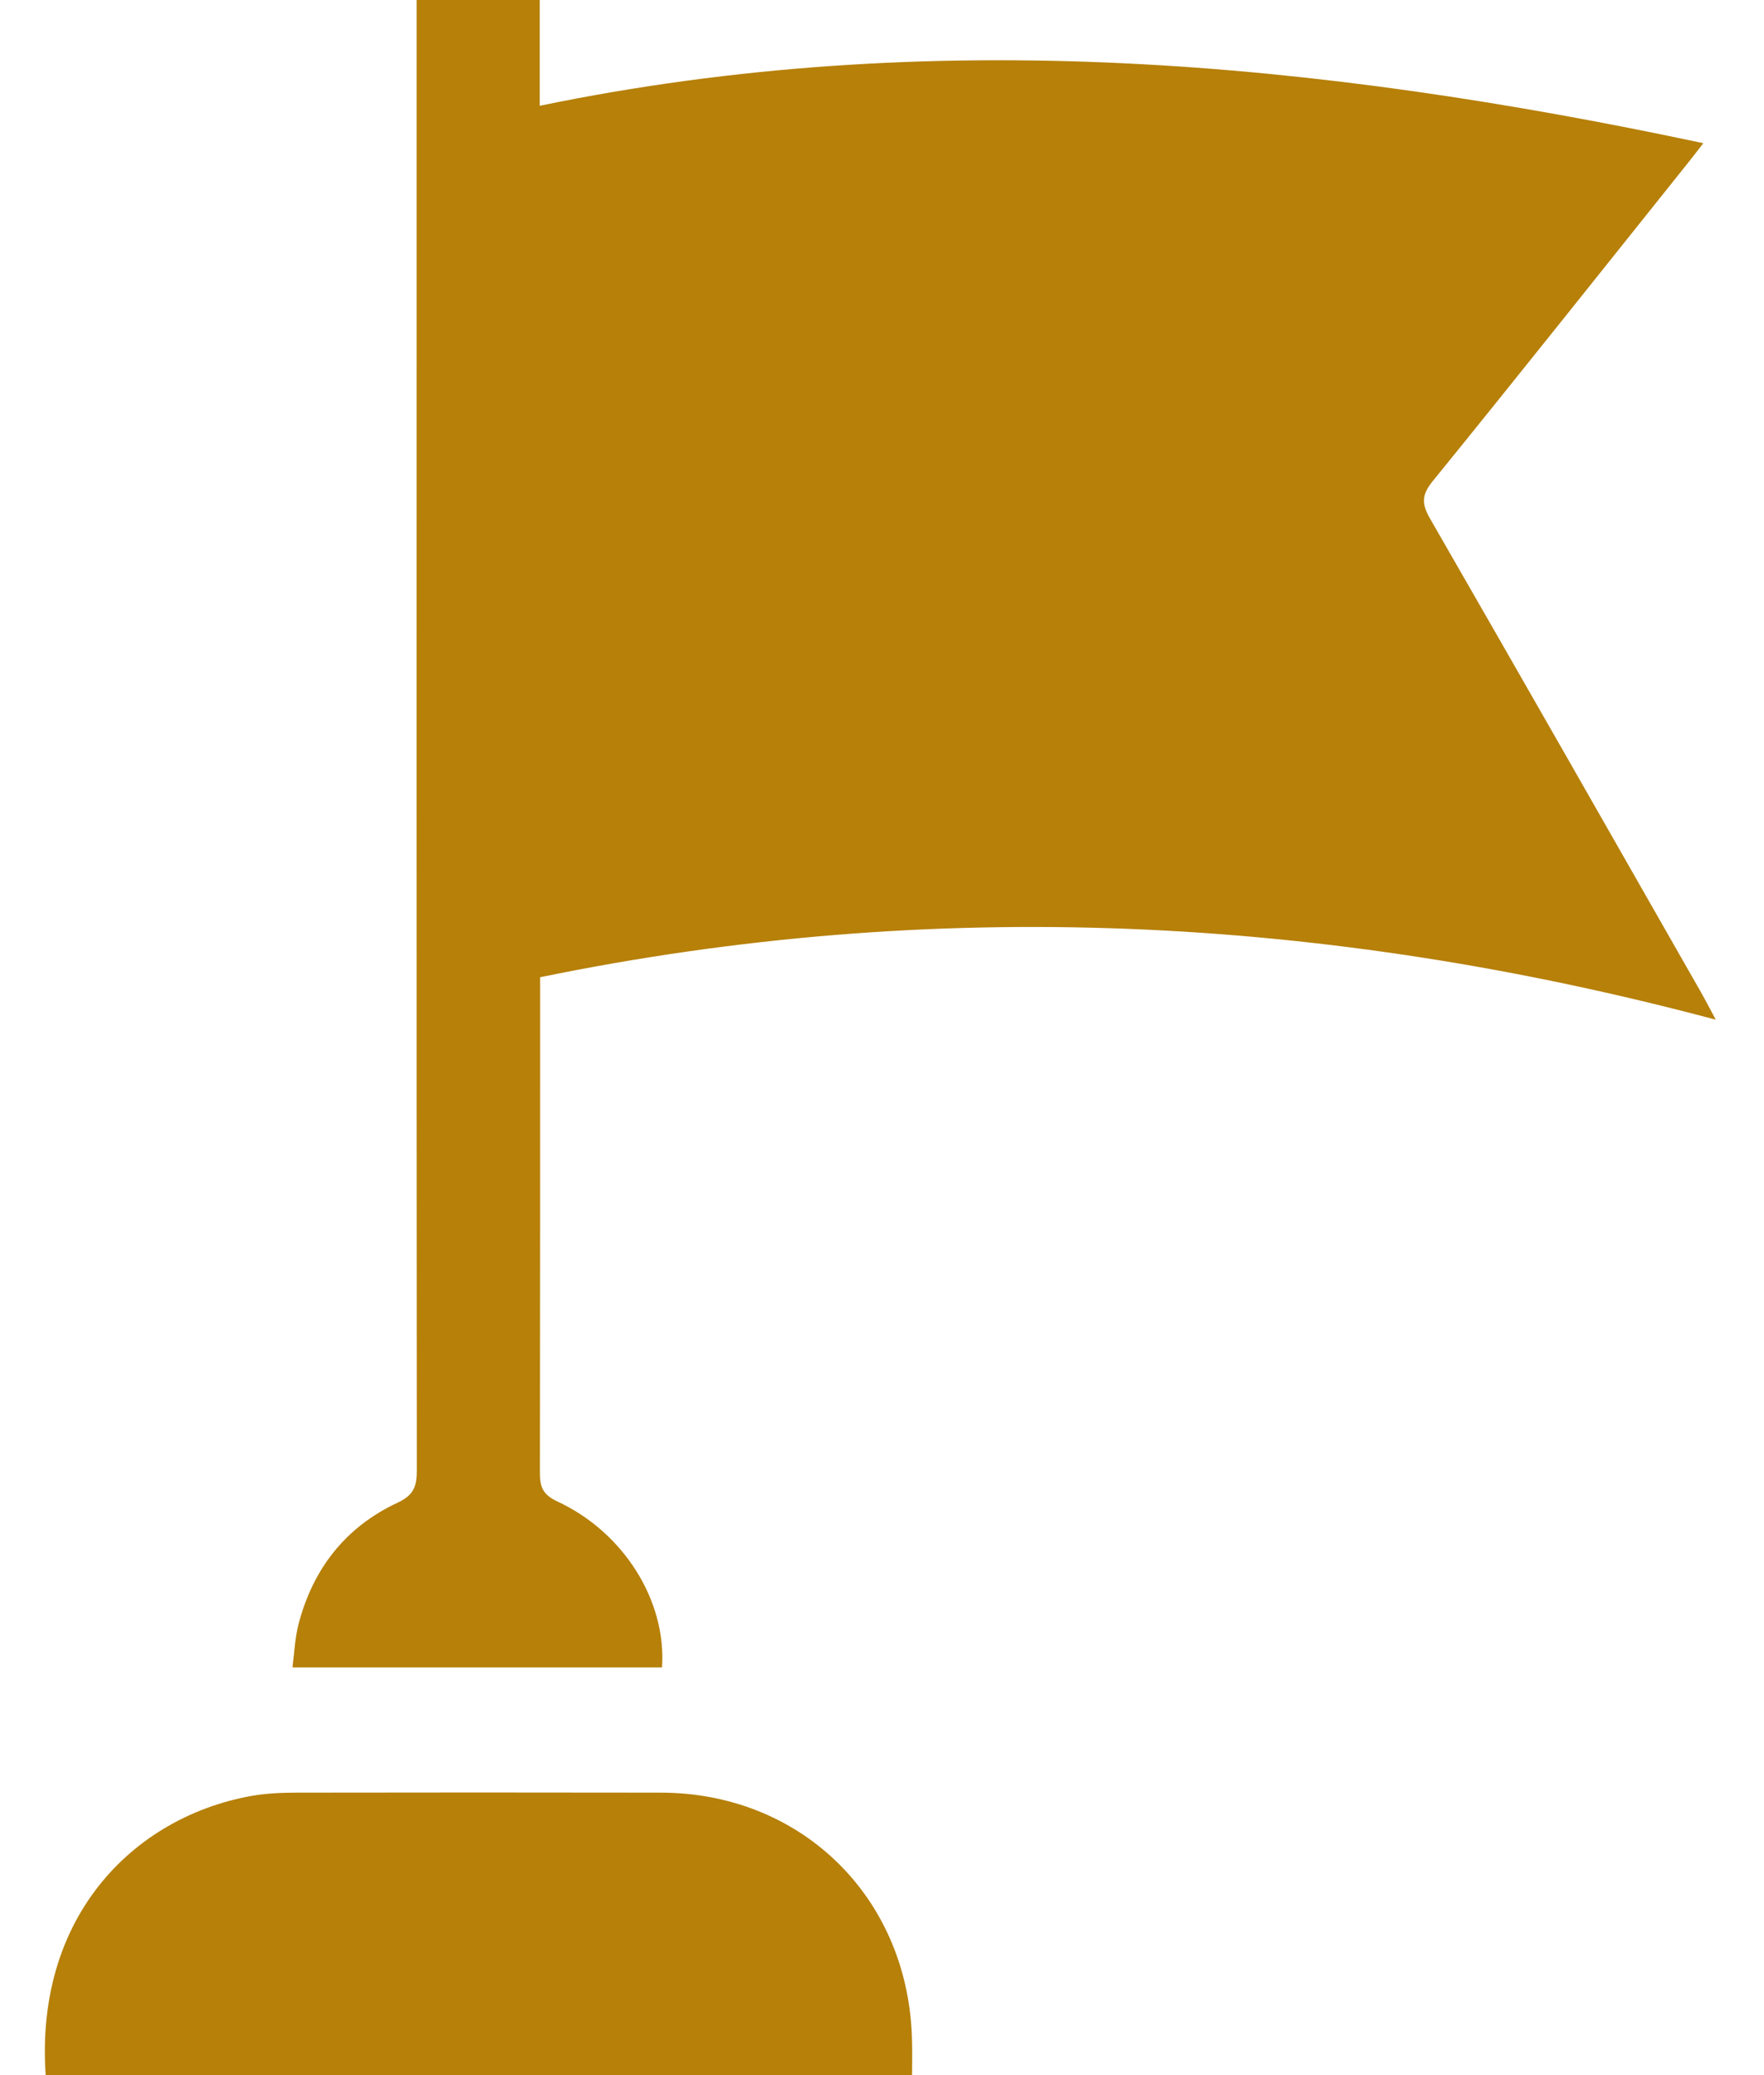 <svg width="34" height="40" viewBox="0 0 34 40" fill="none" xmlns="http://www.w3.org/2000/svg">
<g id="Layer_1" clip-path="url(#clip0_165_27677)">
<path id="Vector" d="M33.068 19.655C25.525 17.644 18.015 17.273 10.411 18.837V19.256C10.411 22.306 10.411 25.352 10.407 28.402C10.407 28.672 10.472 28.813 10.734 28.938C12.019 29.53 12.849 30.856 12.76 32.141H5.637C5.673 31.863 5.685 31.577 5.754 31.307C6.032 30.24 6.66 29.434 7.663 28.966C7.982 28.817 8.034 28.644 8.034 28.338C8.026 19.075 8.03 9.811 8.03 0.544C8.03 0.375 8.03 0.201 8.03 0H10.403V2.039C17.95 0.479 25.372 1.173 32.83 2.76C32.733 2.885 32.661 2.982 32.584 3.078C30.928 5.149 29.28 7.224 27.608 9.283C27.391 9.553 27.407 9.727 27.568 10.005C29.317 13.043 31.053 16.089 32.79 19.135C32.866 19.268 32.939 19.409 33.068 19.651V19.655Z" fill="#B68009"/>
<path id="Vector_2" d="M17.571 40.49H0.931C0.471 37.138 2.466 35.038 4.863 34.615C5.145 34.567 5.439 34.555 5.729 34.555C8.062 34.551 10.399 34.551 12.732 34.555C15.416 34.555 17.467 36.533 17.575 39.225C17.591 39.632 17.575 40.039 17.575 40.49H17.571Z" fill="#B68009"/>
</g>
<defs>
<clipPath id="clip0_165_27677">
<rect width="32.206" height="40.49" fill="white" transform="translate(0.862)"/>
</clipPath>
</defs>
</svg>
